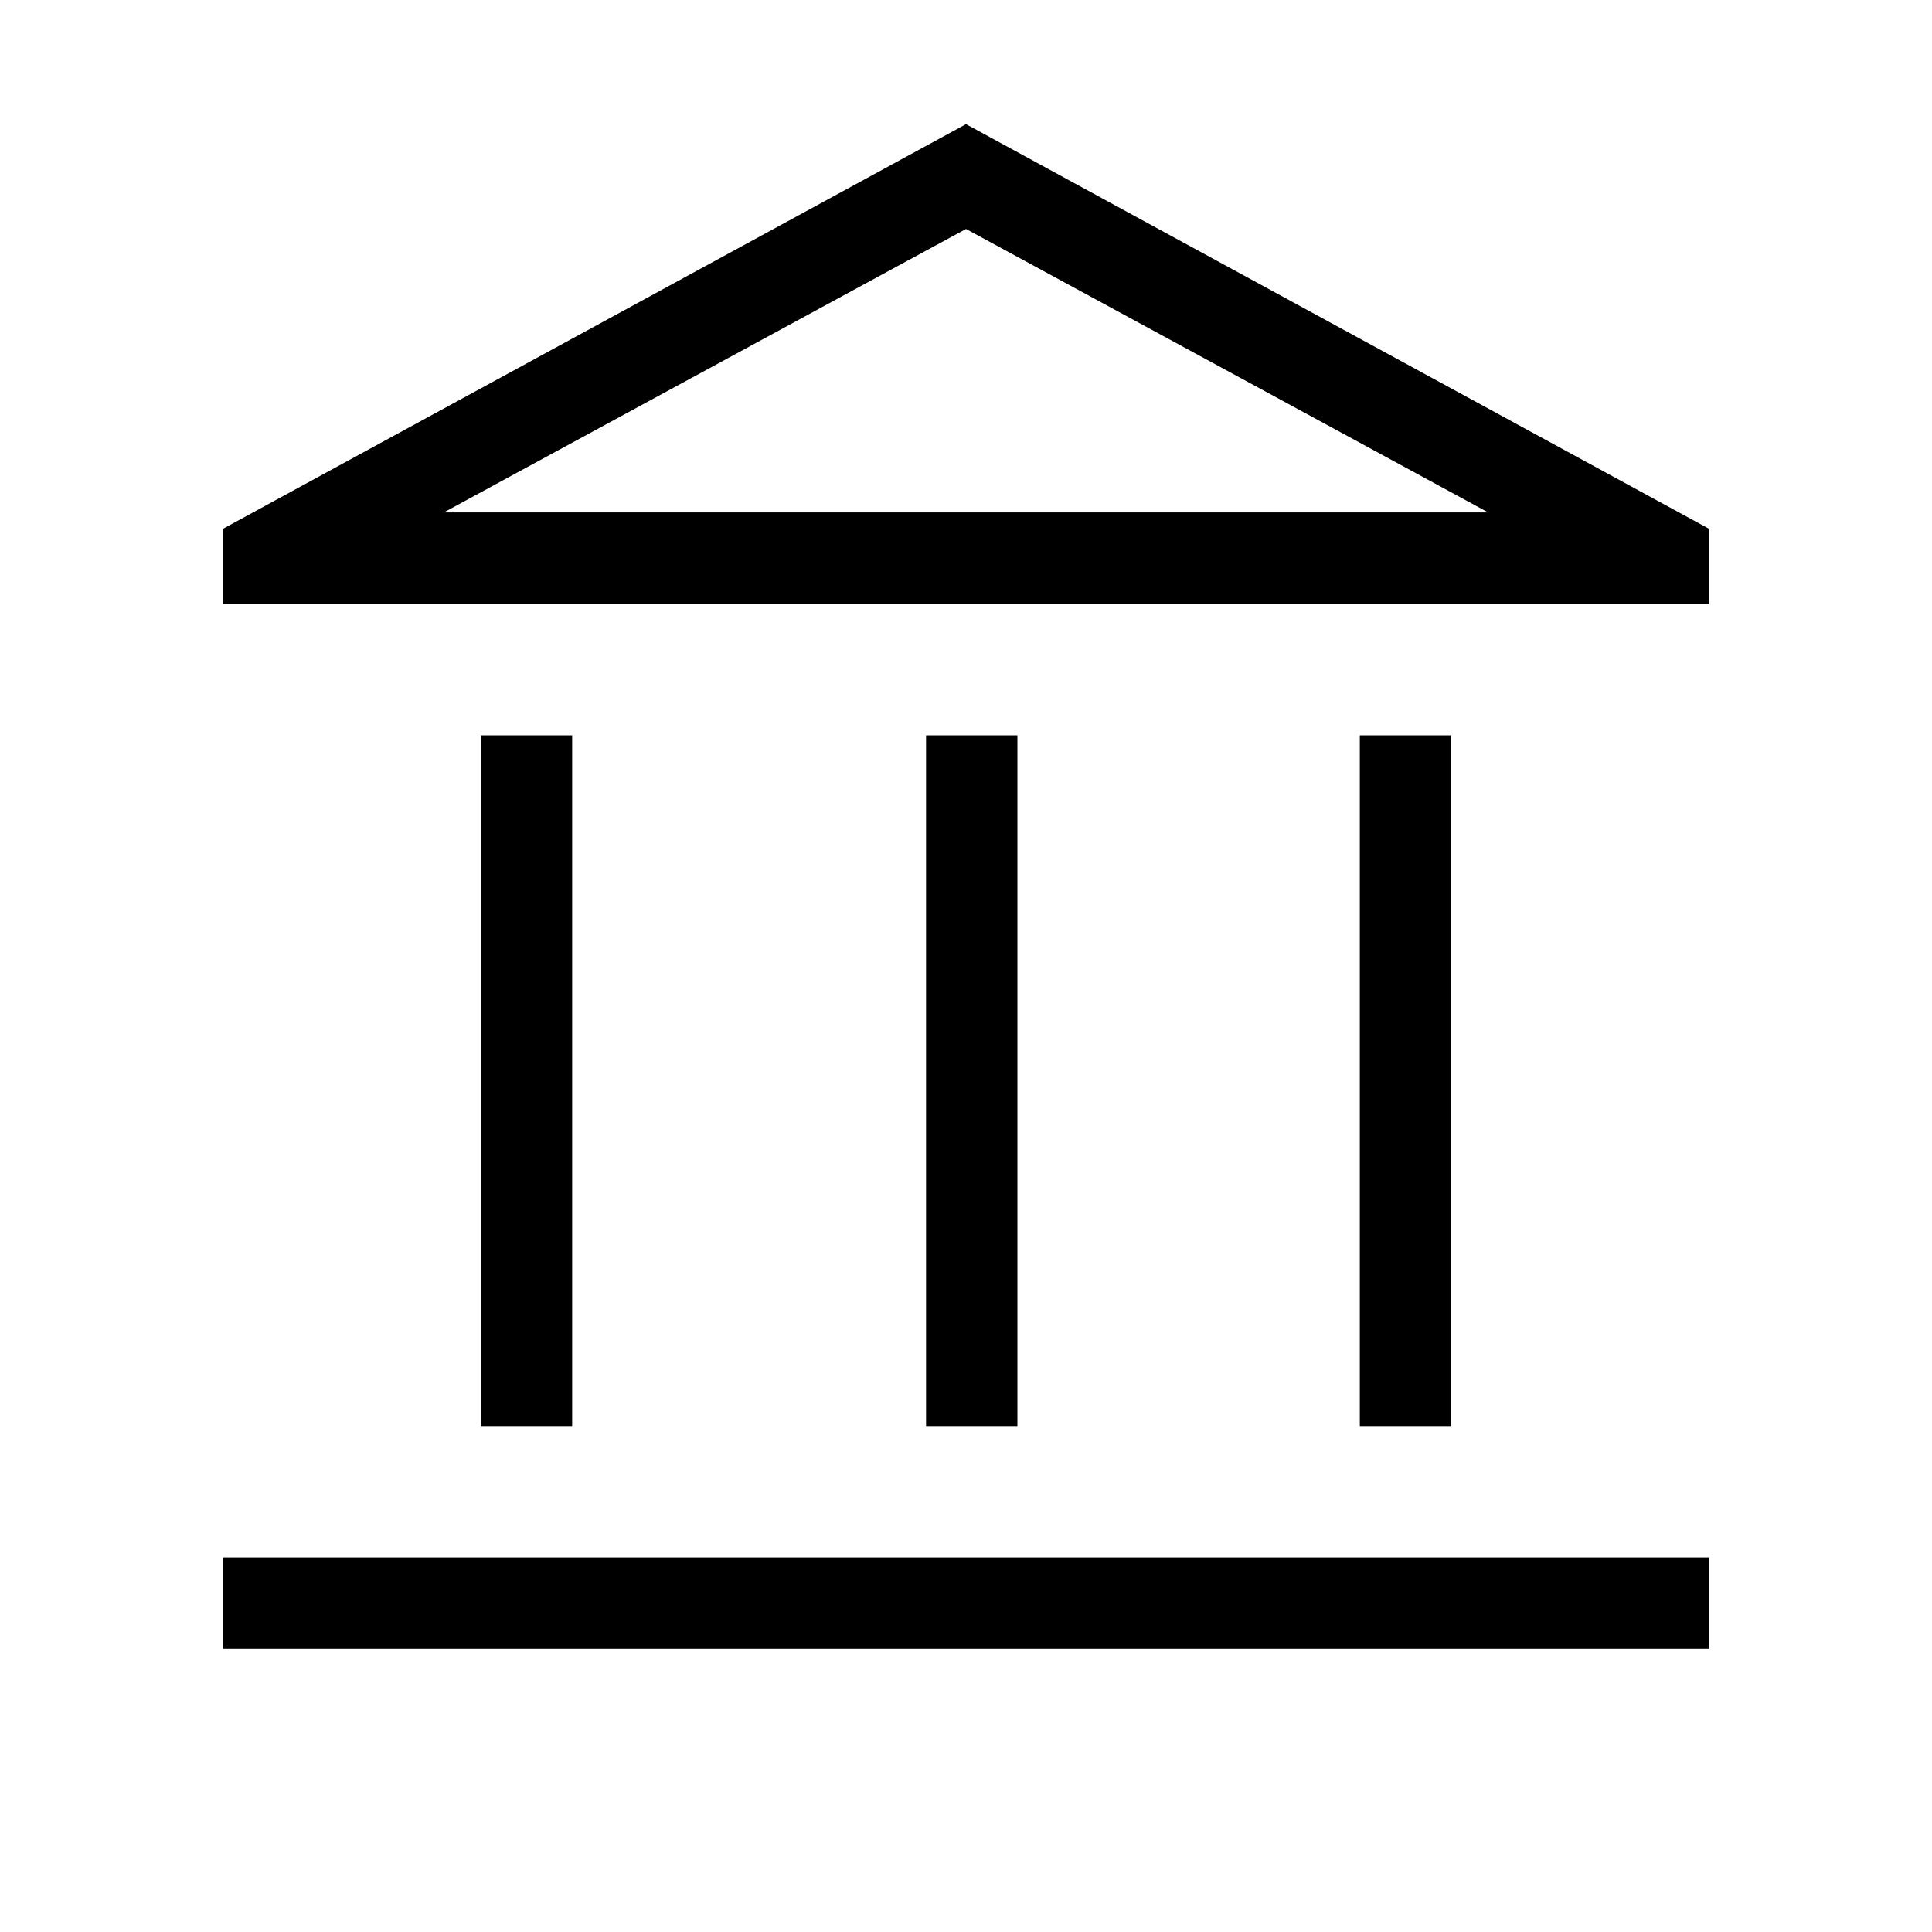<svg xmlns="http://www.w3.org/2000/svg" height="48px" viewBox="0 -960 960 960" width="48px" fill="#000000"><path d="M238.93-251.39v-343.23h45.38v343.23h-45.38Zm221.22 0v-343.23h45.39v343.23h-45.39ZM110.77-140.62V-186h738.46v45.38H110.77Zm564.92-110.77v-343.23h45.38v343.23h-45.38ZM110.77-660v-37.23L480-898.31l369.23 201.08V-660H110.77Zm109.77-45.39h518.92-518.92Zm0 0h518.92L480-846.23 220.54-705.39Z"/></svg>